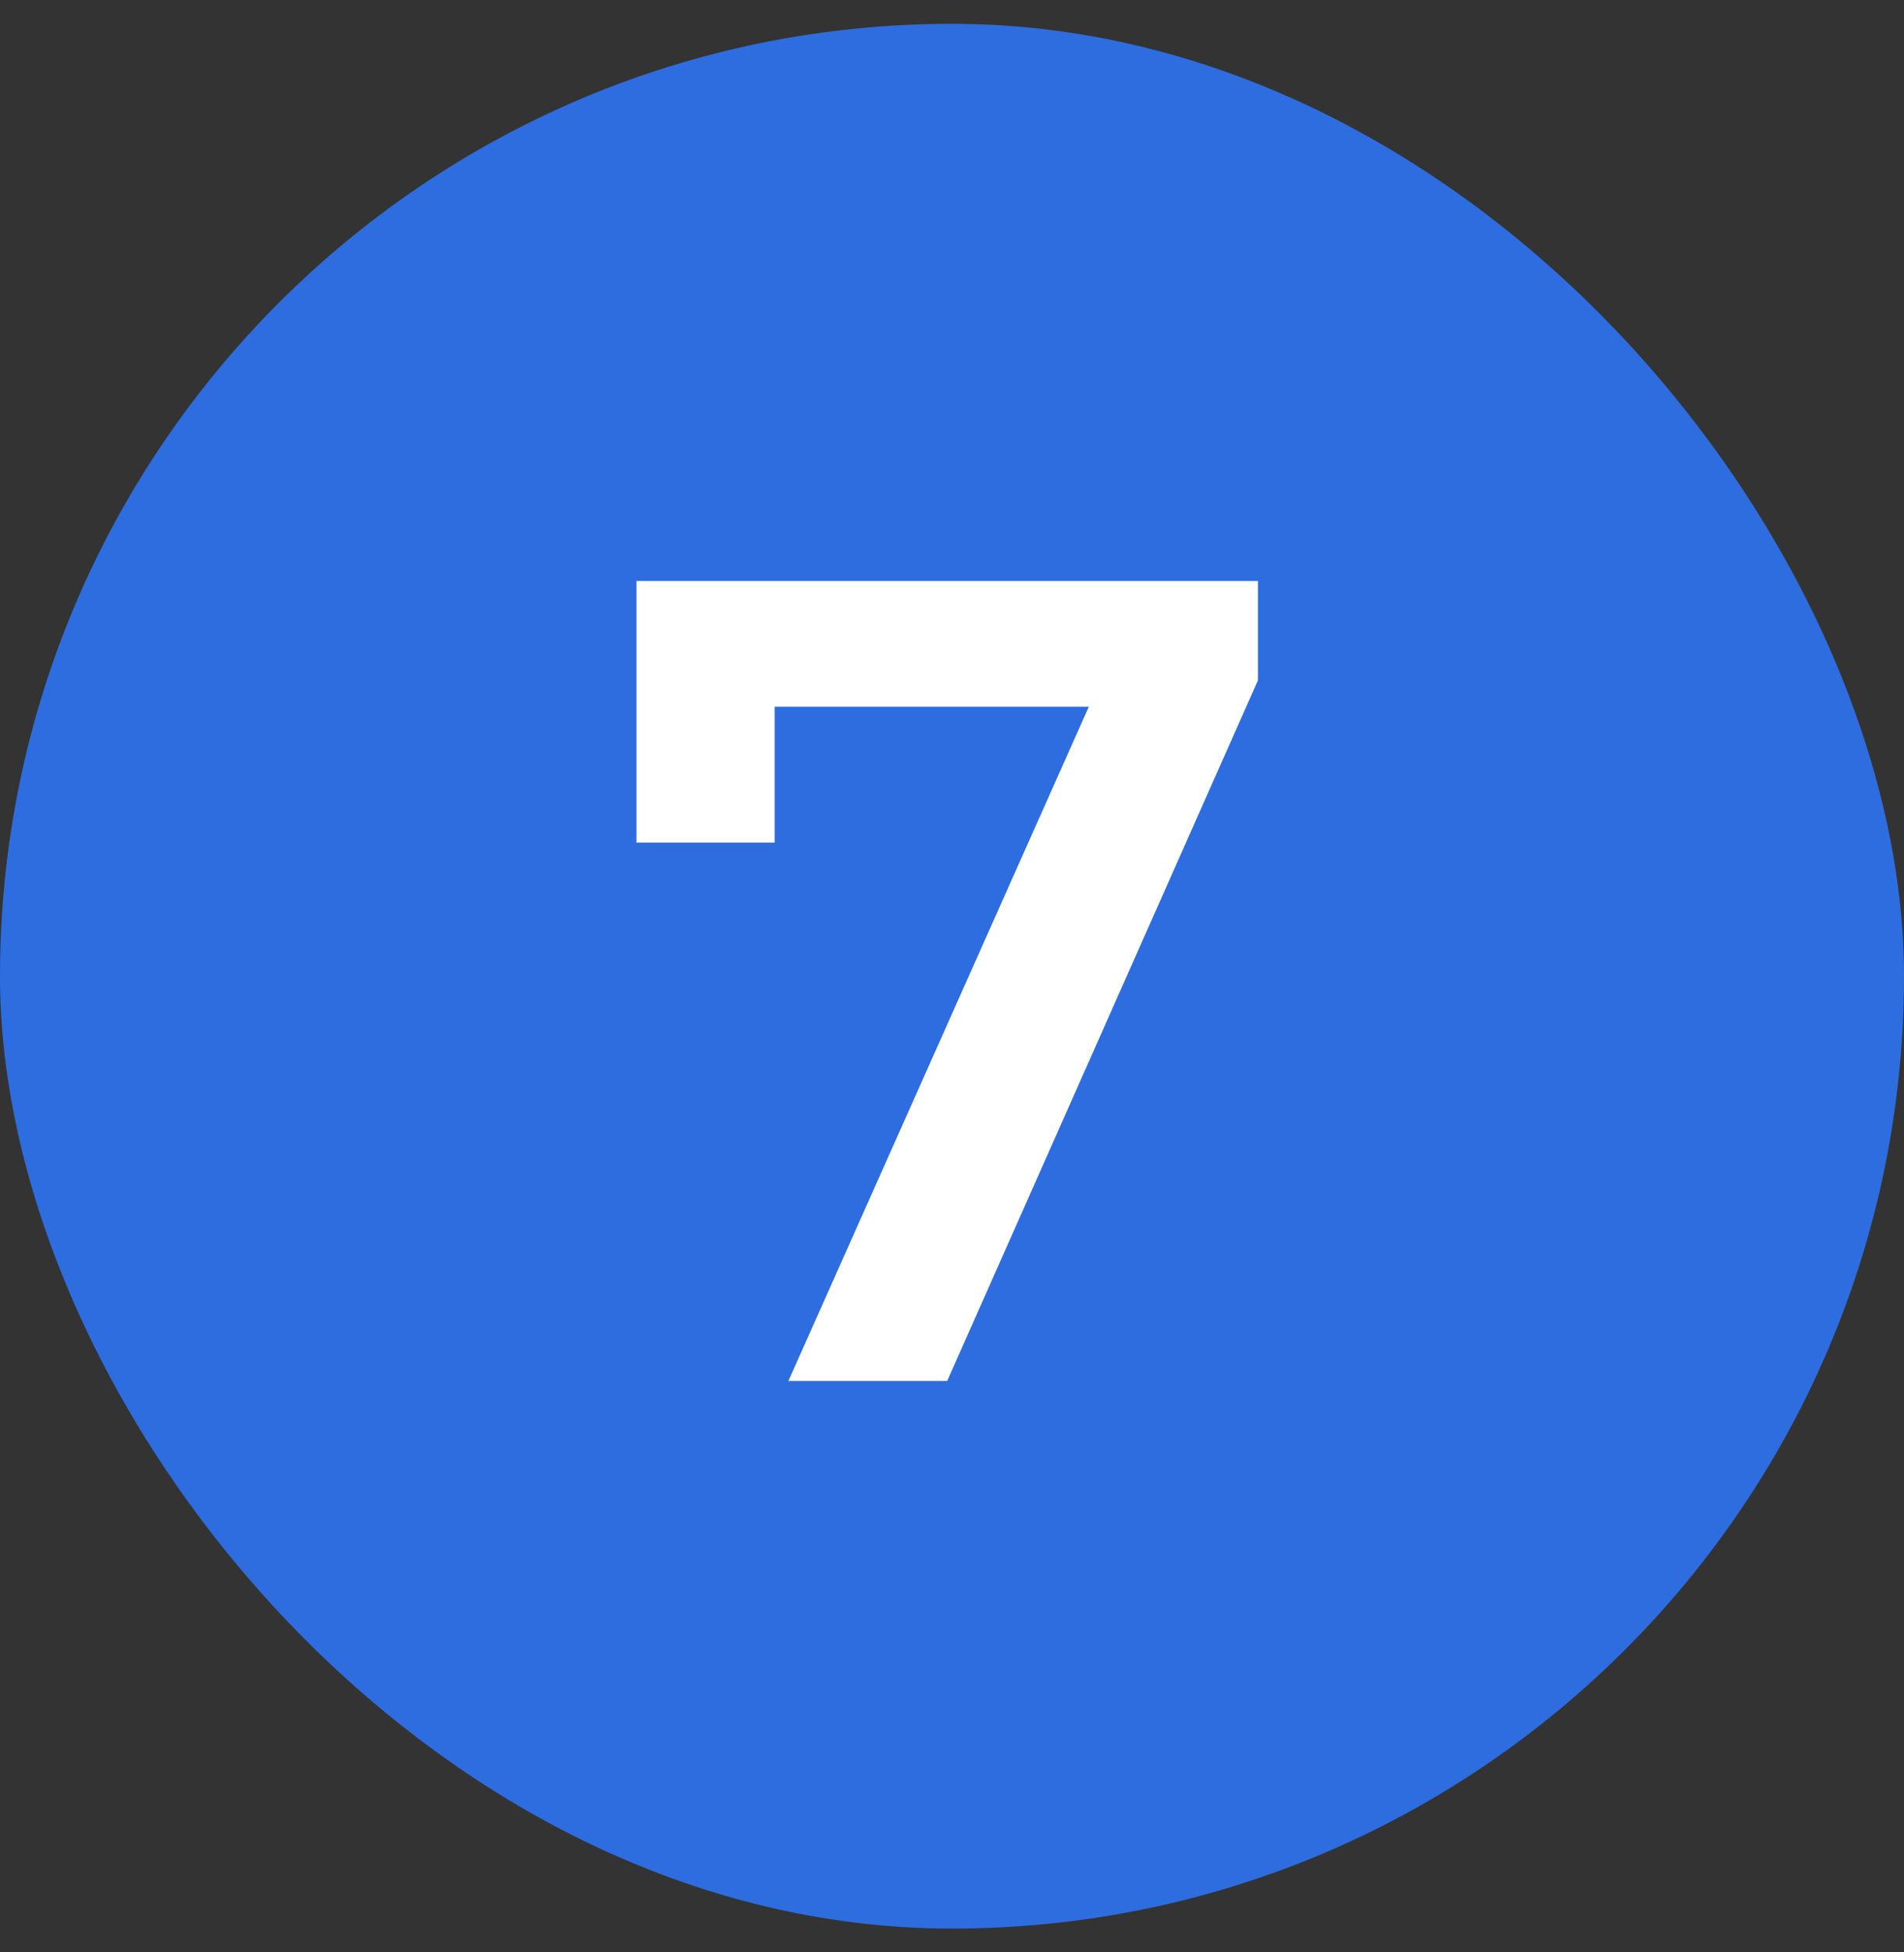 <svg width="40" height="41" viewBox="0 0 40 41" fill="none" xmlns="http://www.w3.org/2000/svg">
<rect x="0" y="0" width="40" height="41" fill="#333333" stroke="none"/>
<rect y="0.5" width="40" height="40" rx="20" fill="#2D6DDF"/>
<path d="M26.427 12.2V14.288L19.899 29H16.563L22.875 14.84H16.275V17.696H13.371V12.2H26.427Z" fill="white"/>
</svg>
